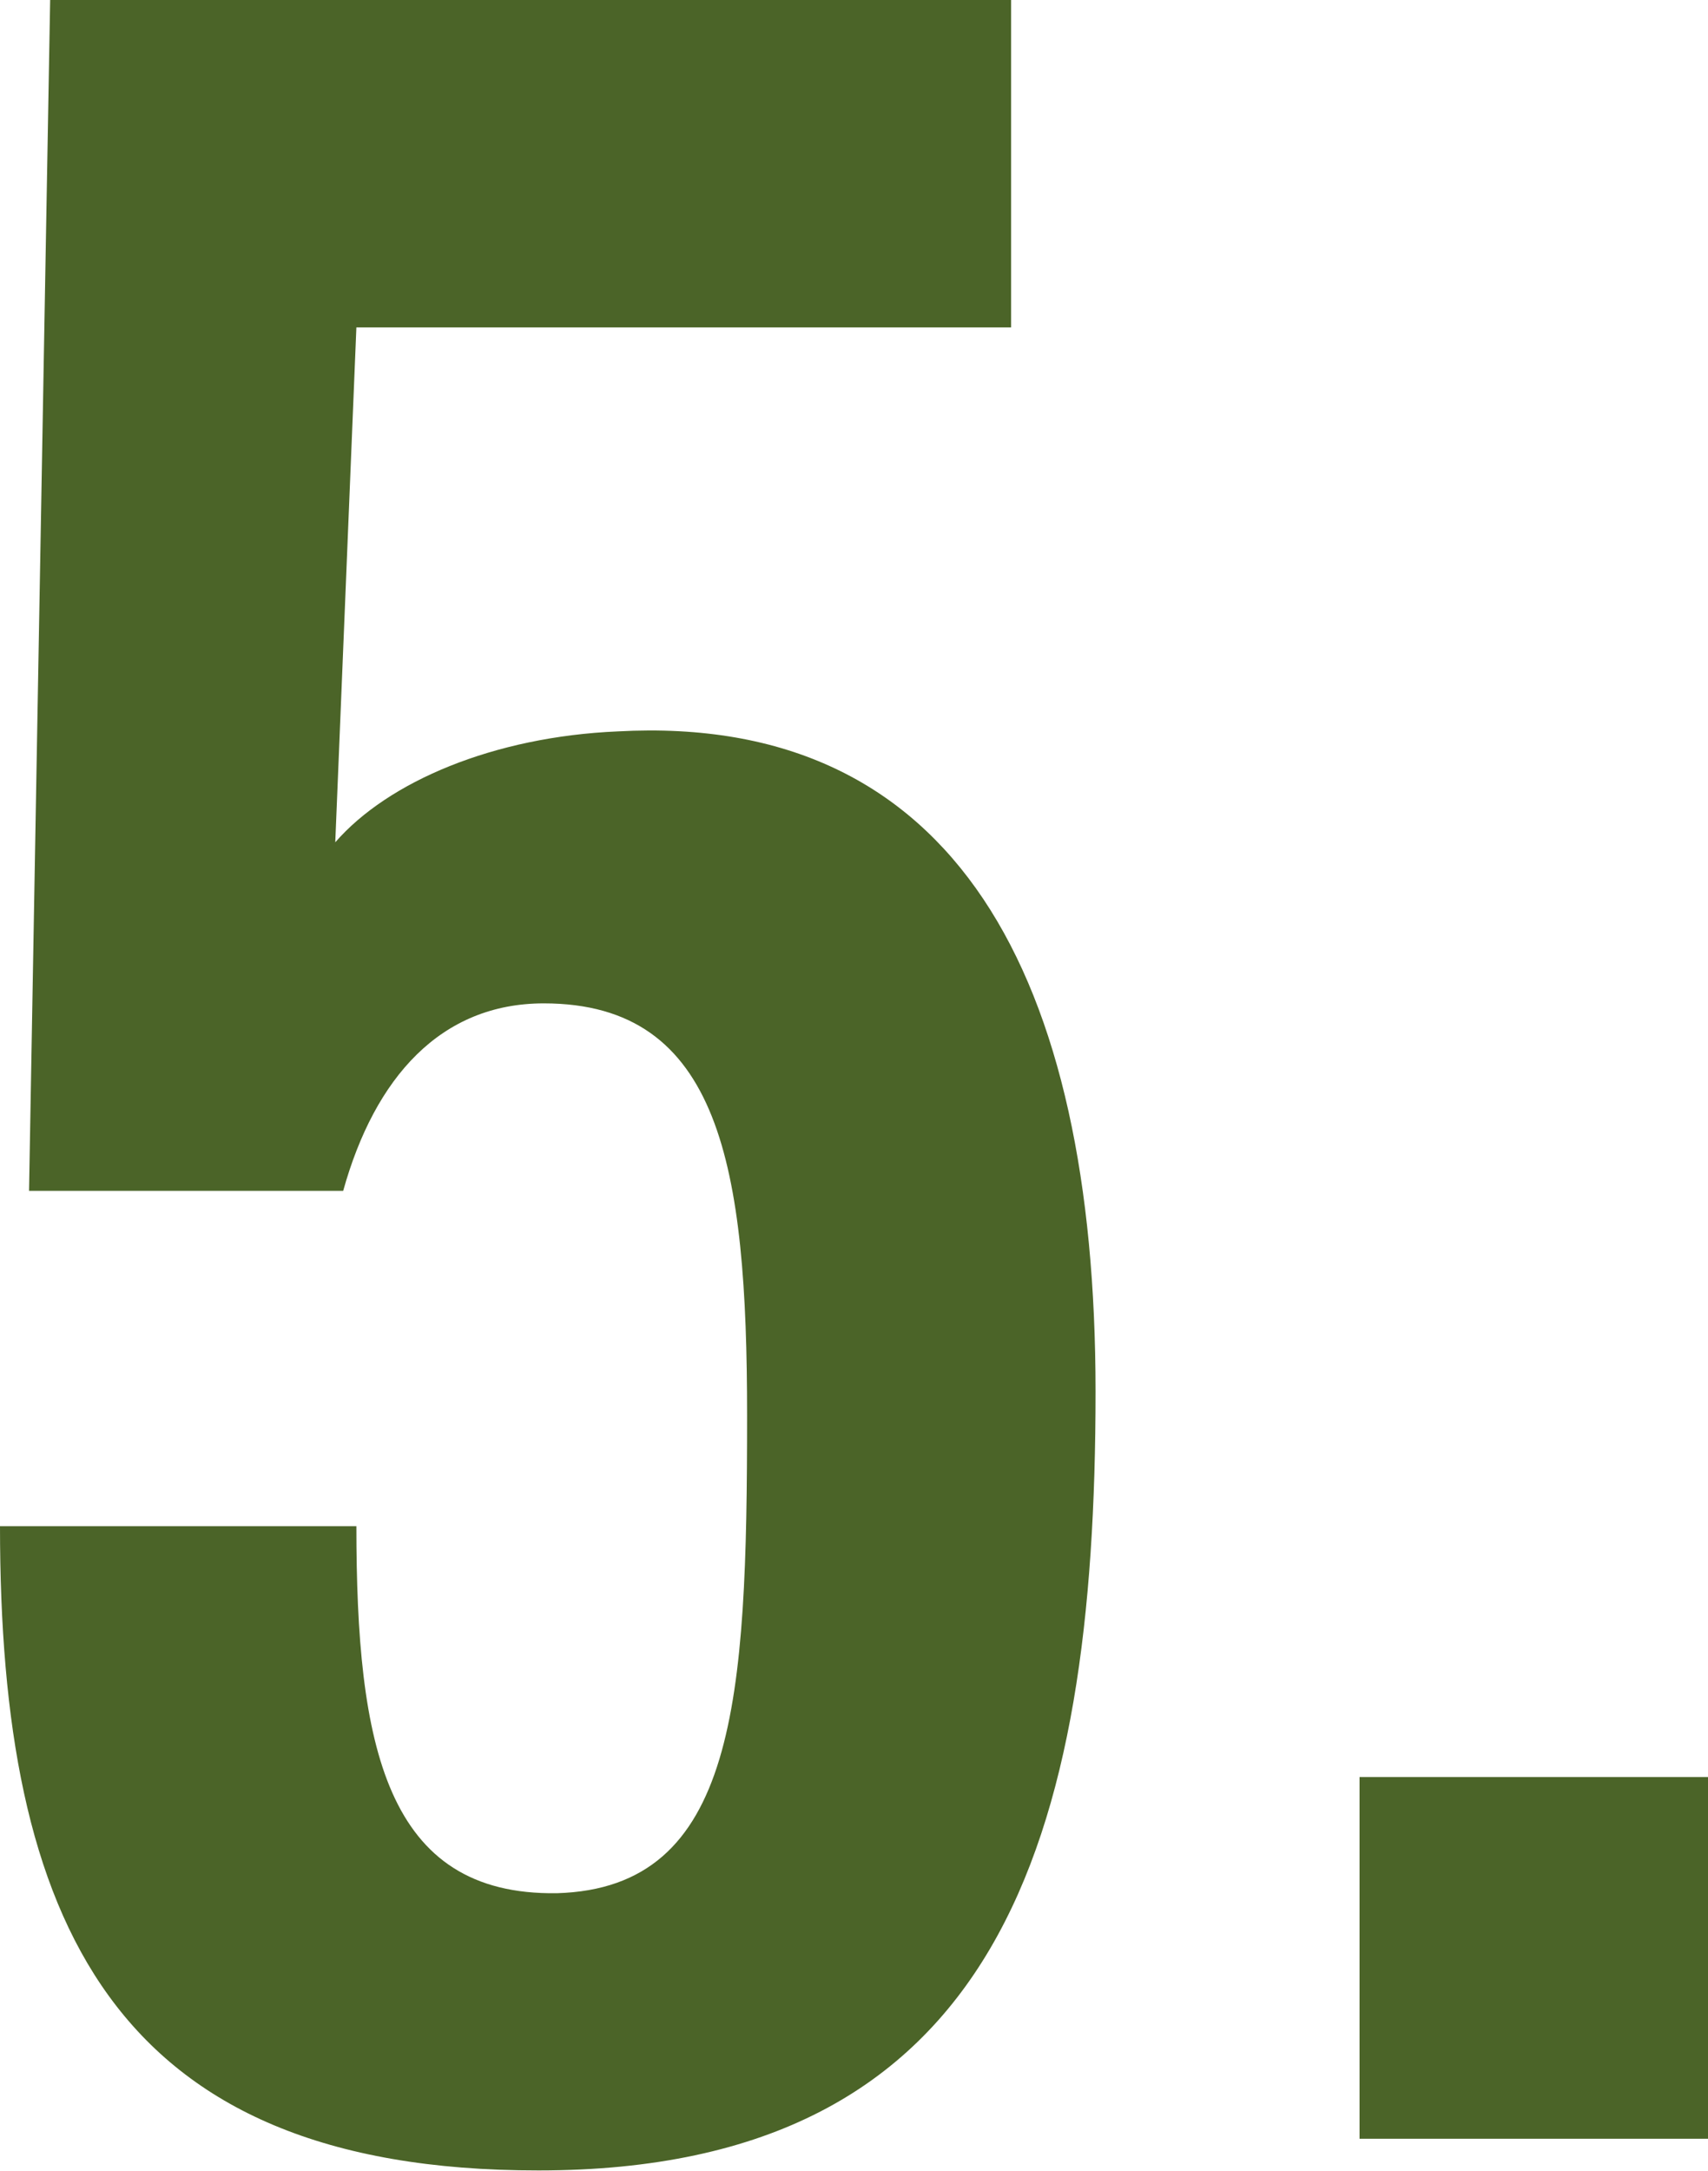 <?xml version="1.0" encoding="UTF-8"?>
<svg xmlns="http://www.w3.org/2000/svg" width="64.7" height="82.21" viewBox="0 0 64.7 82.21">
 <defs>
 <style>
 .cls-1 {
 fill: #4b6428;
 stroke-width: 0px;
 }
 </style>
 </defs>
 <path class="cls-1" d="M0,57.8h13.5c0,8.3,1.1,14,7.6,13.9,6.8-.2,7.2-7.3,7.2-18.1,0-9.4-1-15.6-7.7-15.6-3.9,0-6.4,2.8-7.6,7.1H1.1L1.9,0h36.4v12.4H13.5l-.8,19.5c2-2.3,6-4,10.7-4.2,12.8-.7,18.1,9.3,18.1,25,0,16.9-3.6,29.5-21.1,29.5C4.2,82.21,0,72.71,0,57.8Z"/>
 <path class="cls-1" d="M51.5,67.3h13.2v13.7h-13.2v-13.7Z"/>
</svg>